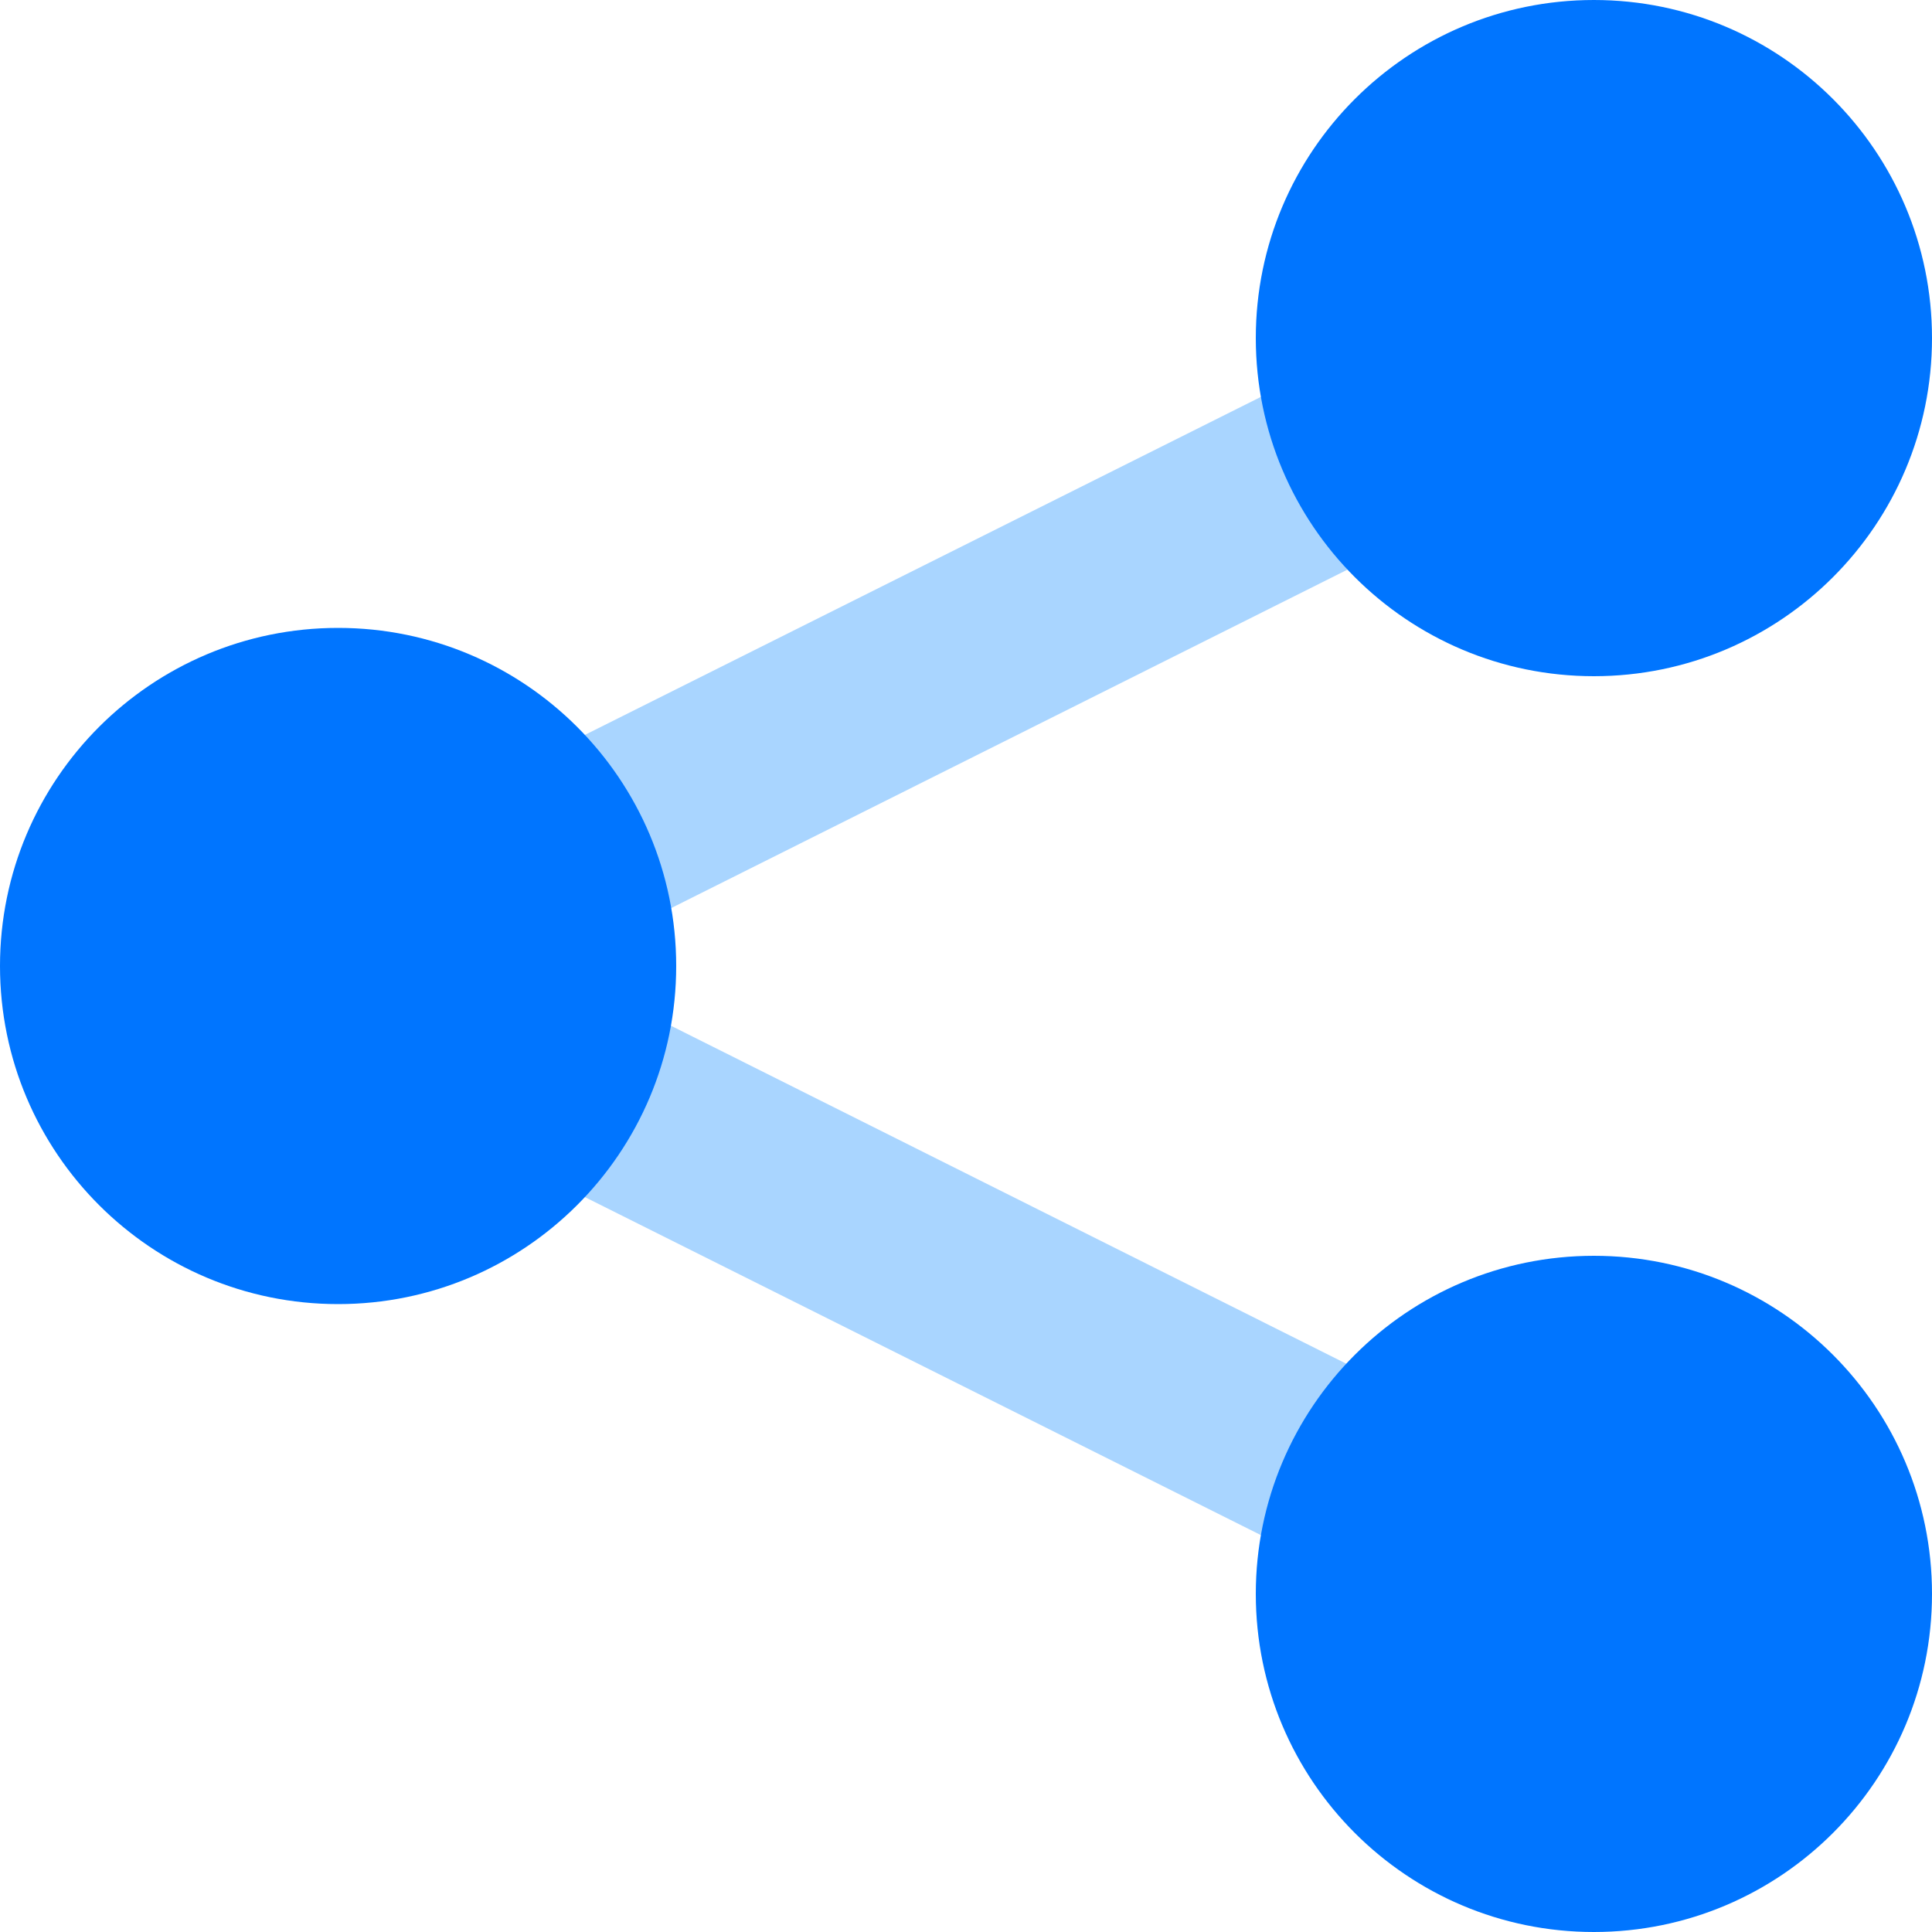 <svg width="20" height="20" viewBox="0 0 20 20" fill="none" xmlns="http://www.w3.org/2000/svg">
<path d="M16.5 17.5C16.35 17.5 16.2 17.47 16.05 17.39L3.05 10.89C2.71 10.72 2.5 10.37 2.5 10C2.5 9.63 2.71 9.28 3.05 9.11L16.05 2.61C16.54 2.36 17.14 2.56 17.39 3.06C17.64 3.55 17.44 4.15 16.94 4.4L5.73 10.01L16.94 15.62C17.43 15.87 17.63 16.47 17.39 16.96C17.21 17.31 16.86 17.51 16.49 17.51L16.5 17.5Z" fill="#A9D5FF"/>
<path d="M3.5 13.5C5.433 13.5 7 11.933 7 10C7 8.067 5.433 6.5 3.5 6.5C1.567 6.5 0 8.067 0 10C0 11.933 1.567 13.5 3.5 13.5Z" fill="#0075FF"/>
<path d="M16.5 7C18.433 7 20 5.433 20 3.5C20 1.567 18.433 0 16.5 0C14.567 0 13 1.567 13 3.5C13 5.433 14.567 7 16.5 7Z" fill="#0075FF"/>
<path d="M16.5 20C18.433 20 20 18.433 20 16.5C20 14.567 18.433 13 16.5 13C14.567 13 13 14.567 13 16.5C13 18.433 14.567 20 16.5 20Z" fill="#0075FF"/>
</svg>
